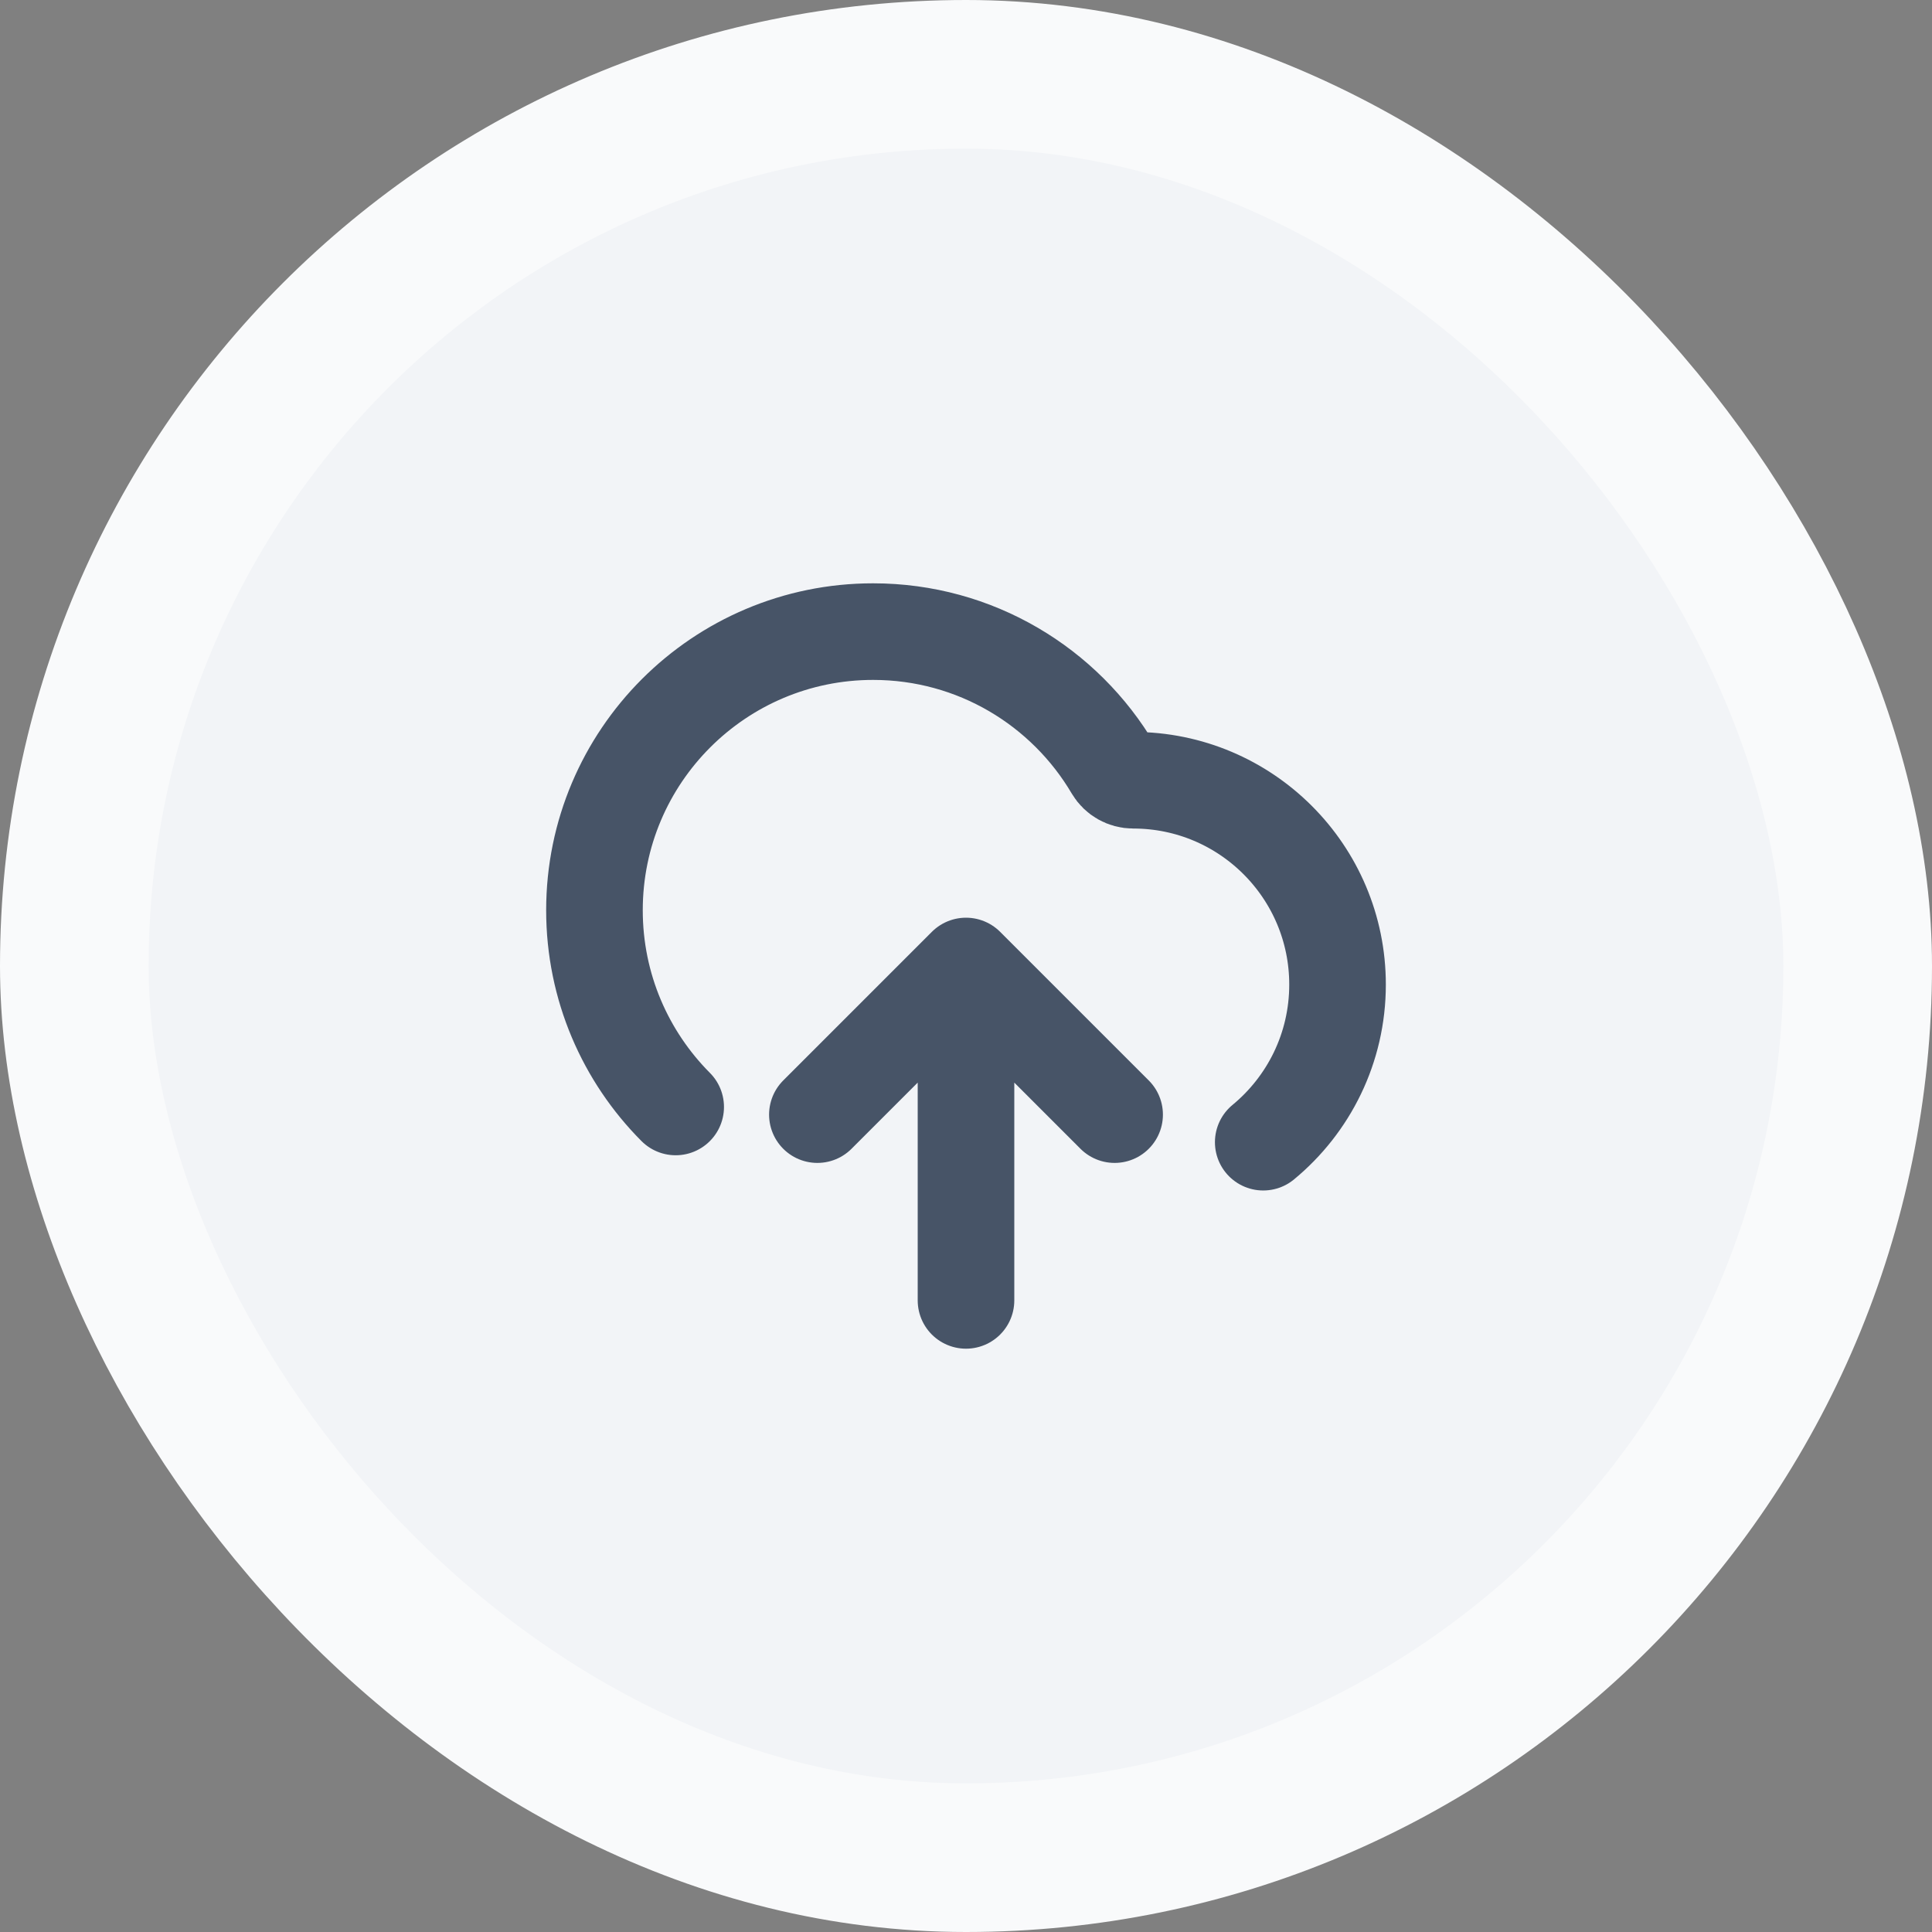 <svg width="26" height="26" viewBox="0 0 26 26" fill="none" xmlns="http://www.w3.org/2000/svg">
<rect x="0" y="0" width="26" height="26" fill="#808080" stroke="none"/>
<rect x="1" y="1" width="24" height="24" rx="12" fill="#F2F4F7"/>
<rect x="1" y="1" width="24" height="24" rx="12" stroke="#F9FAFB" stroke-width="2"/>
<g clip-path="url(#clip0_8490_77433)">
<path d="M11 15L13 13M13 13L15 15M13 13V17.5M17 15.371C17.611 14.867 18 14.104 18 13.25C18 11.731 16.769 10.5 15.25 10.5C15.141 10.5 15.039 10.443 14.983 10.349C14.331 9.242 13.127 8.5 11.75 8.5C9.679 8.5 8 10.179 8 12.25C8 13.283 8.418 14.219 9.093 14.897" stroke="#475467" stroke-width="1.3" stroke-linecap="round" stroke-linejoin="round"/>
</g>
<defs>
<clipPath id="clip0_8490_77433">
<rect width="12" height="12" fill="white" transform="translate(7 7)"/>
</clipPath>
</defs>
</svg>
